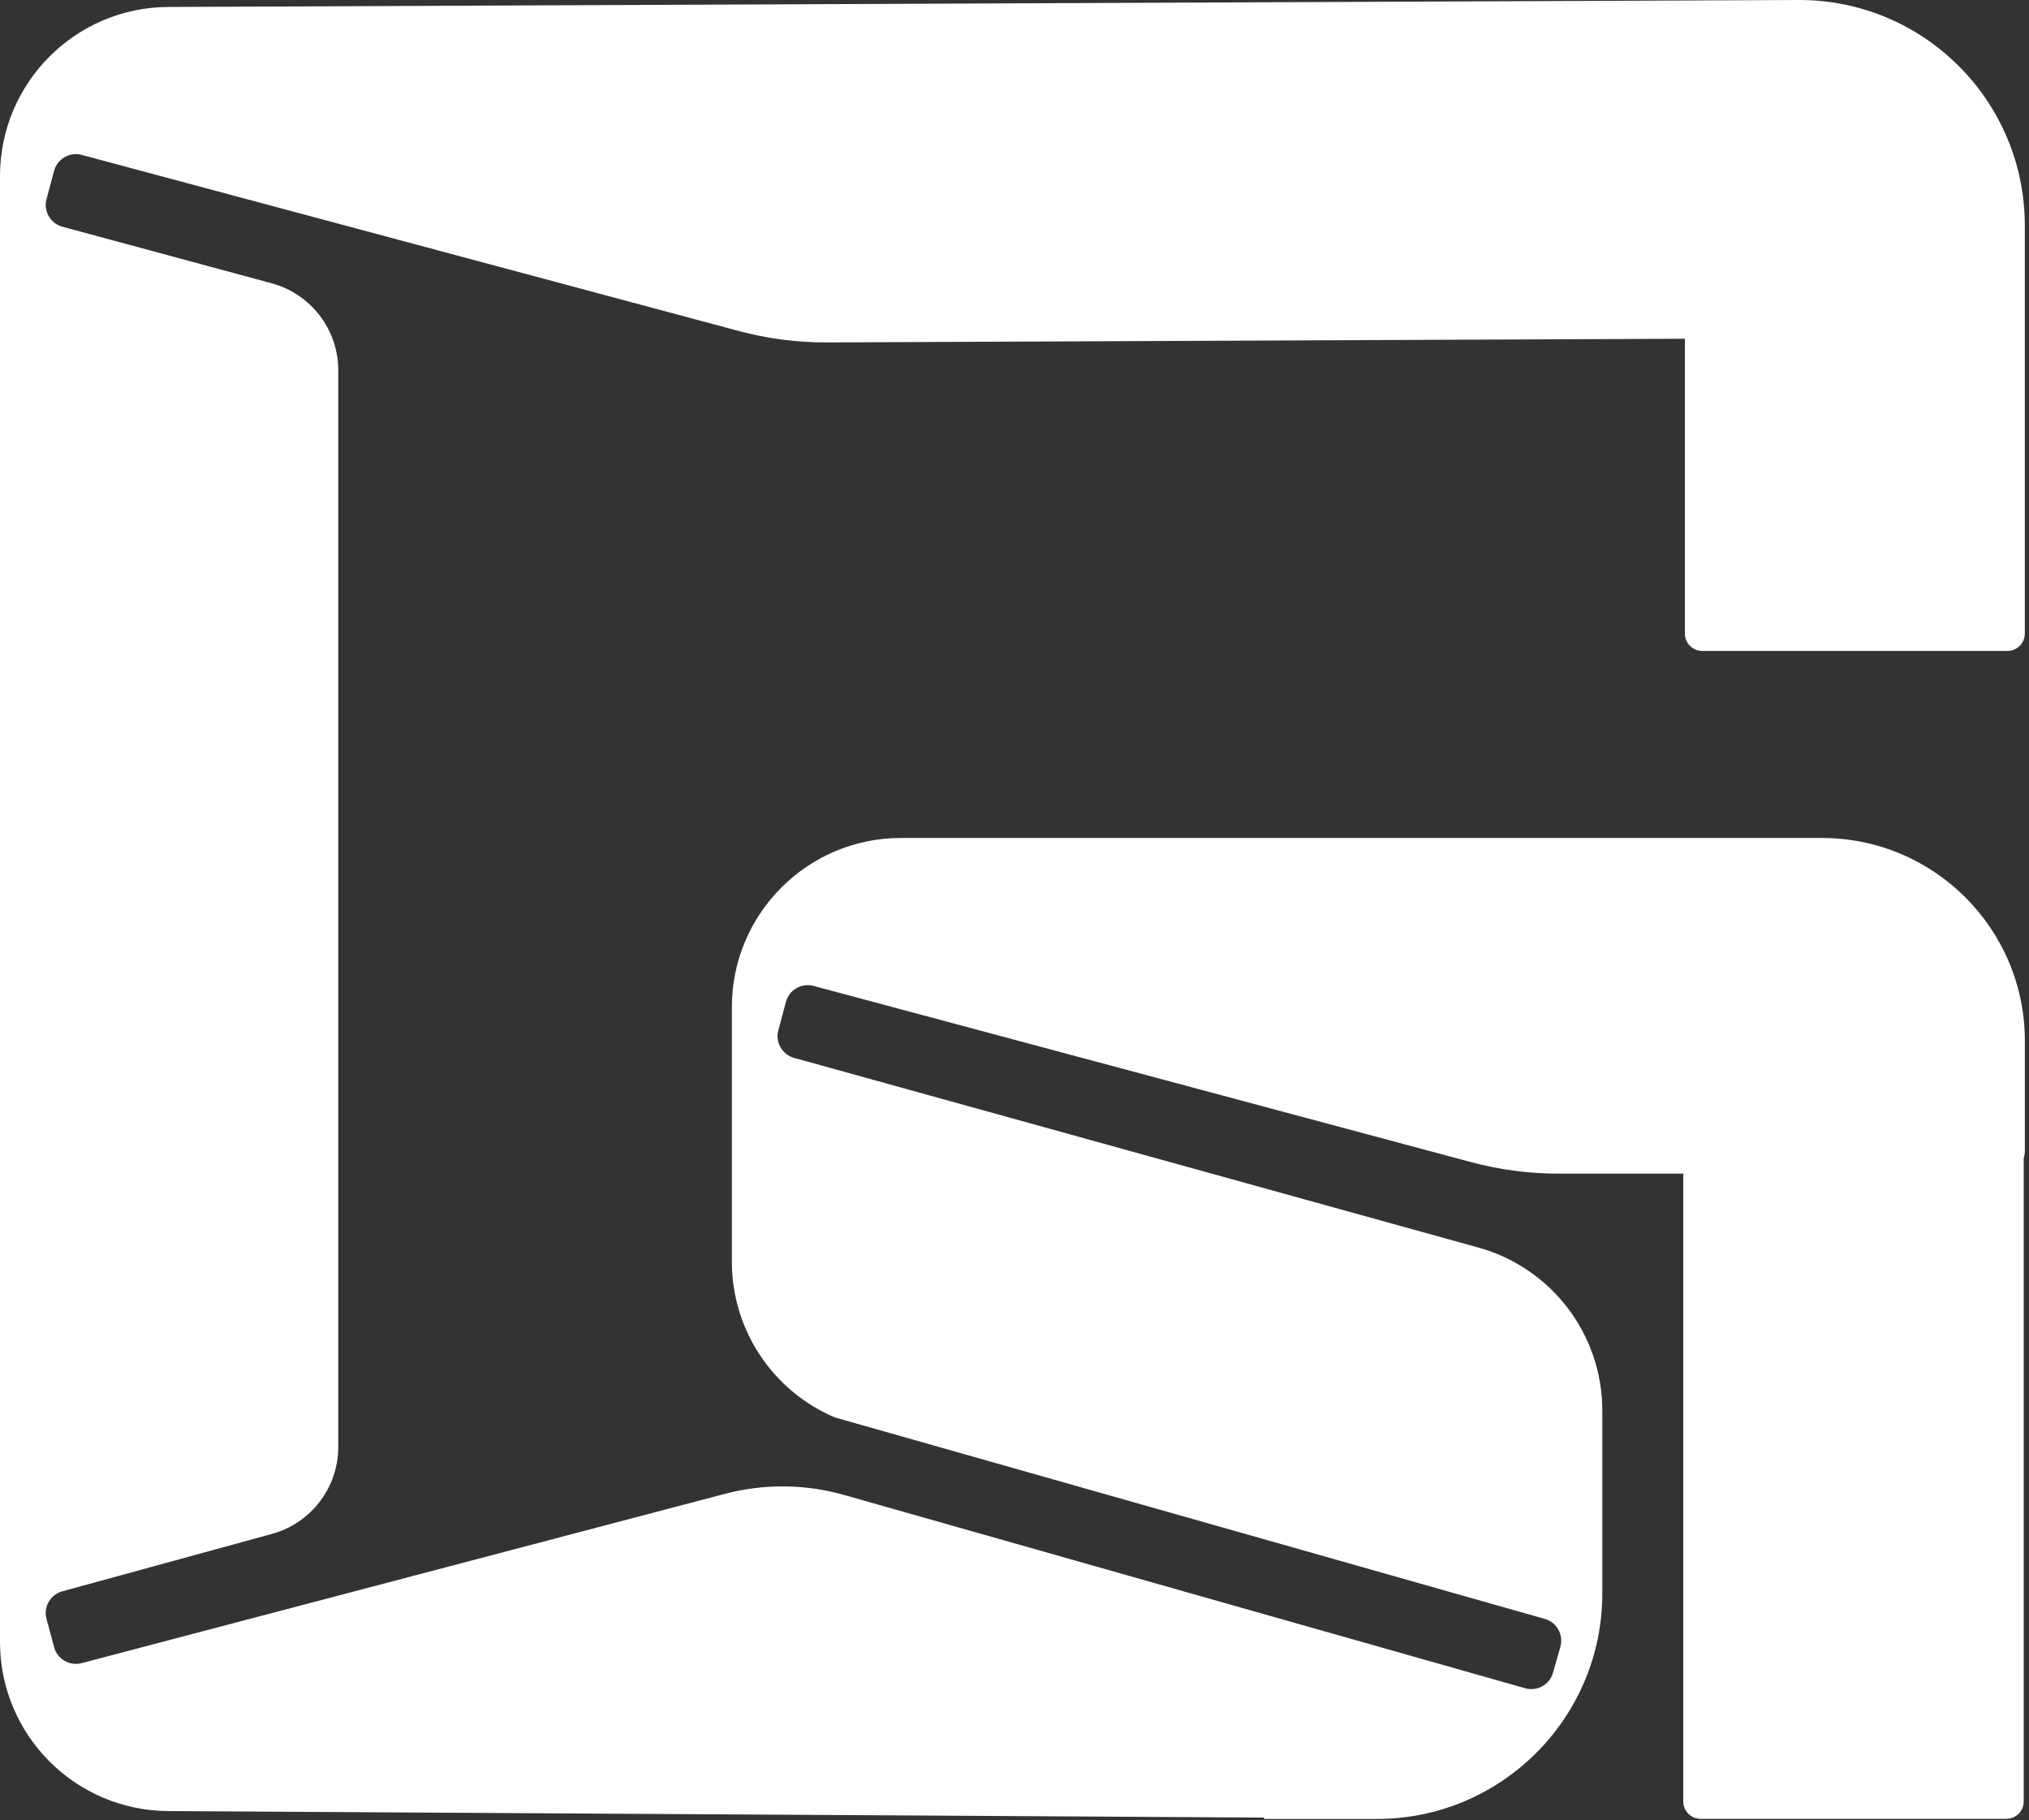 <?xml version="1.0" encoding="UTF-8"?> <svg xmlns="http://www.w3.org/2000/svg" width="233" height="209" viewBox="0 0 233 209" fill="none"><rect x="0" y="0" width="233" height="209" fill="#333333" stroke="none"/><path d="M206.514 0C220.859 -0.061 232.52 11.552 232.52 25.897V72.736C232.52 73.841 231.625 74.736 230.52 74.736H195.483C194.379 74.736 193.483 73.841 193.483 72.736V38.891L95.019 39.314C91.569 39.329 88.13 38.885 84.797 37.992L9.384 17.784C8.003 17.414 6.583 18.234 6.212 19.615L5.342 22.861C4.972 24.242 5.792 25.662 7.173 26.032L31.188 32.521C35.706 33.742 38.845 37.842 38.845 42.522V166.119C38.845 170.786 35.723 174.877 31.221 176.11L7.173 182.694C5.792 183.064 4.973 184.484 5.342 185.865L6.212 189.111C6.583 190.492 8.002 191.312 9.384 190.942L83.265 171.504C87.747 170.325 92.464 170.37 96.923 171.635L175.143 193.829C176.519 194.219 177.951 193.42 178.341 192.045L179.186 189.067C179.576 187.691 178.777 186.259 177.402 185.869L95.87 162.735C88.781 159.727 84.043 152.736 84.043 144.863V115.629C84.043 104.936 92.688 96.253 103.381 96.207H209.218C222.09 96.207 232.525 106.642 232.525 119.514V132.137C232.525 132.42 232.478 132.693 232.394 132.948V206.822C232.394 207.926 231.498 208.822 230.394 208.822H195.296C194.192 208.822 193.296 207.926 193.296 206.822V134.74L178.983 134.745C175.585 134.746 172.2 134.3 168.917 133.421L93.427 113.193C92.046 112.823 90.625 113.643 90.255 115.024L89.38 118.291C89.012 119.664 89.82 121.076 91.189 121.456L169.605 143.186C178.096 145.461 184.001 153.156 184.001 161.946V182.939C184.001 197.241 172.407 208.836 158.104 208.836H145.156V208.676L19.339 207.928C8.645 207.881 9.38419e-05 199.199 0 188.505V20.221C0 9.527 8.645 0.844 19.339 0.798L206.514 0Z" fill="white"></path></svg> 